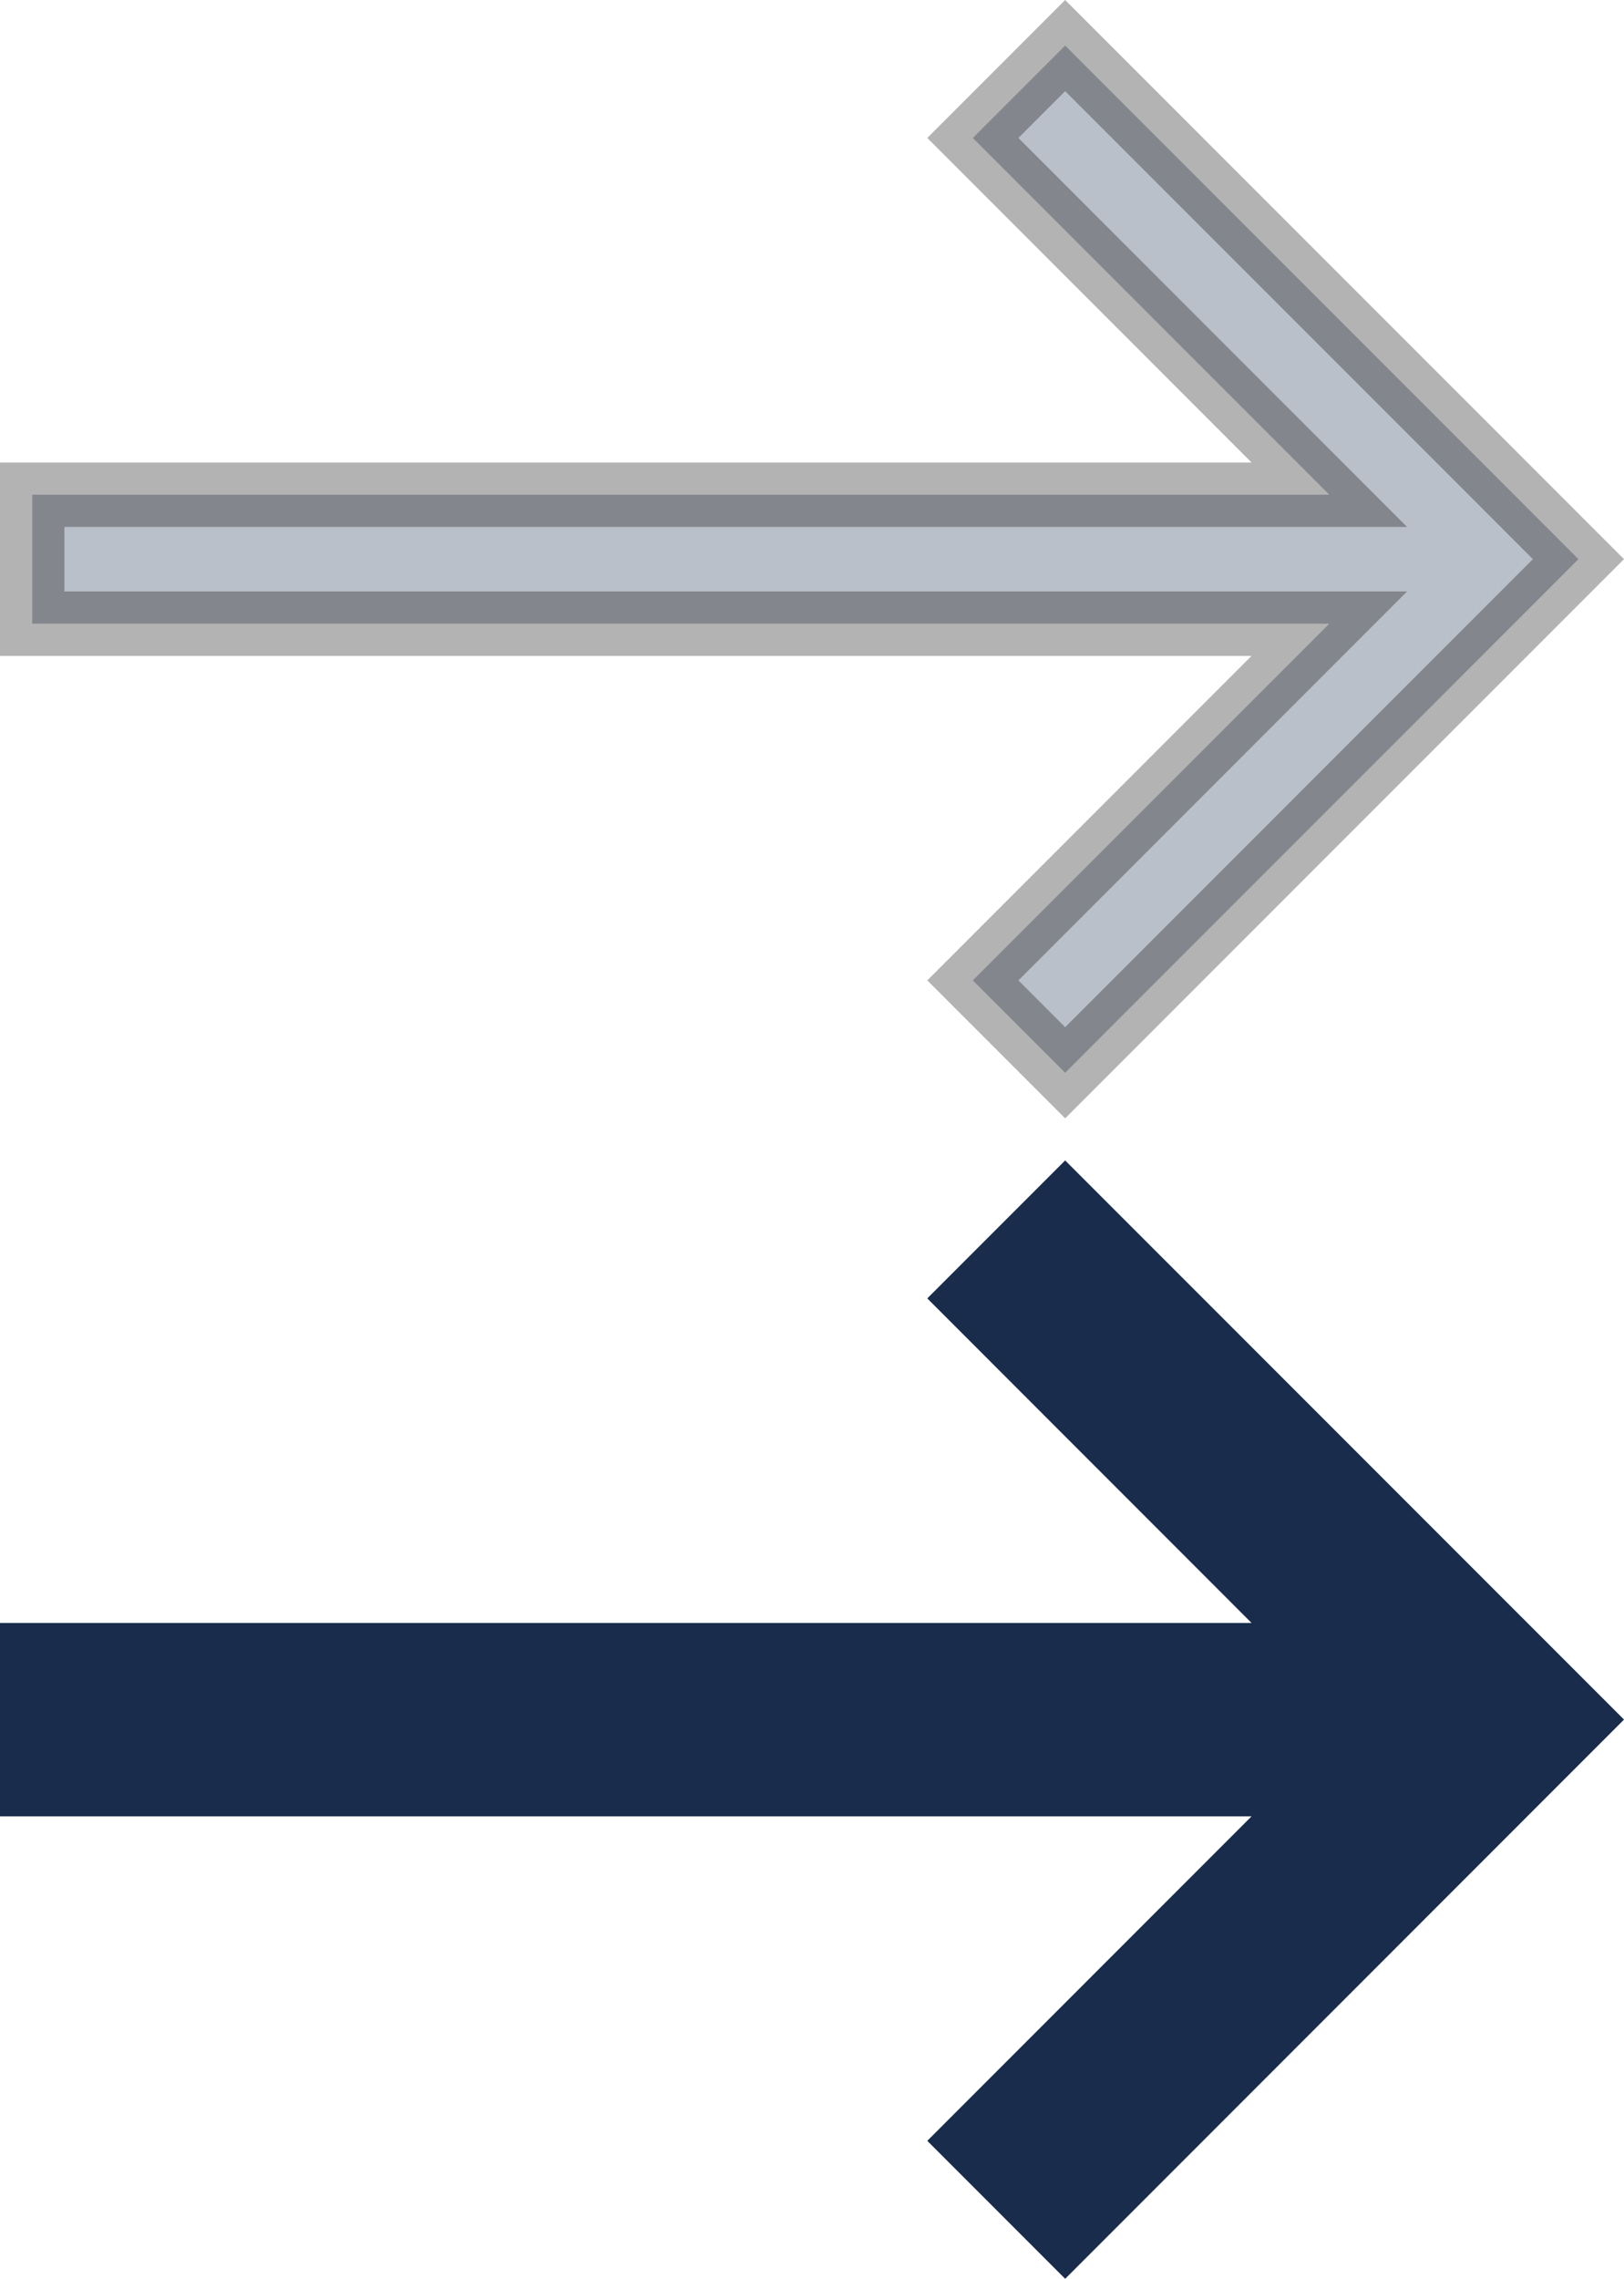 <svg xmlns="http://www.w3.org/2000/svg" width="25.207" height="35.348" viewBox="0 0 25.207 35.348"><defs><style>.a,.b{fill:#192c4b;}.a{stroke:#192c4b;}.b{stroke:#000;opacity:0.3;}</style></defs><g transform="translate(-375 -926.793)"><path class="a" d="M17.033,1.067,25,9.033,17.033,17,15.6,15.567l5.533-5.533H1v-2H21.133L15.6,2.5Z" transform="translate(374.5 944.433)"/><path class="b" d="M17.033,1.067,25,9.033,17.033,17,15.6,15.567l5.533-5.533H1v-2H21.133L15.6,2.5Z" transform="translate(374.5 926.433)"/></g></svg>